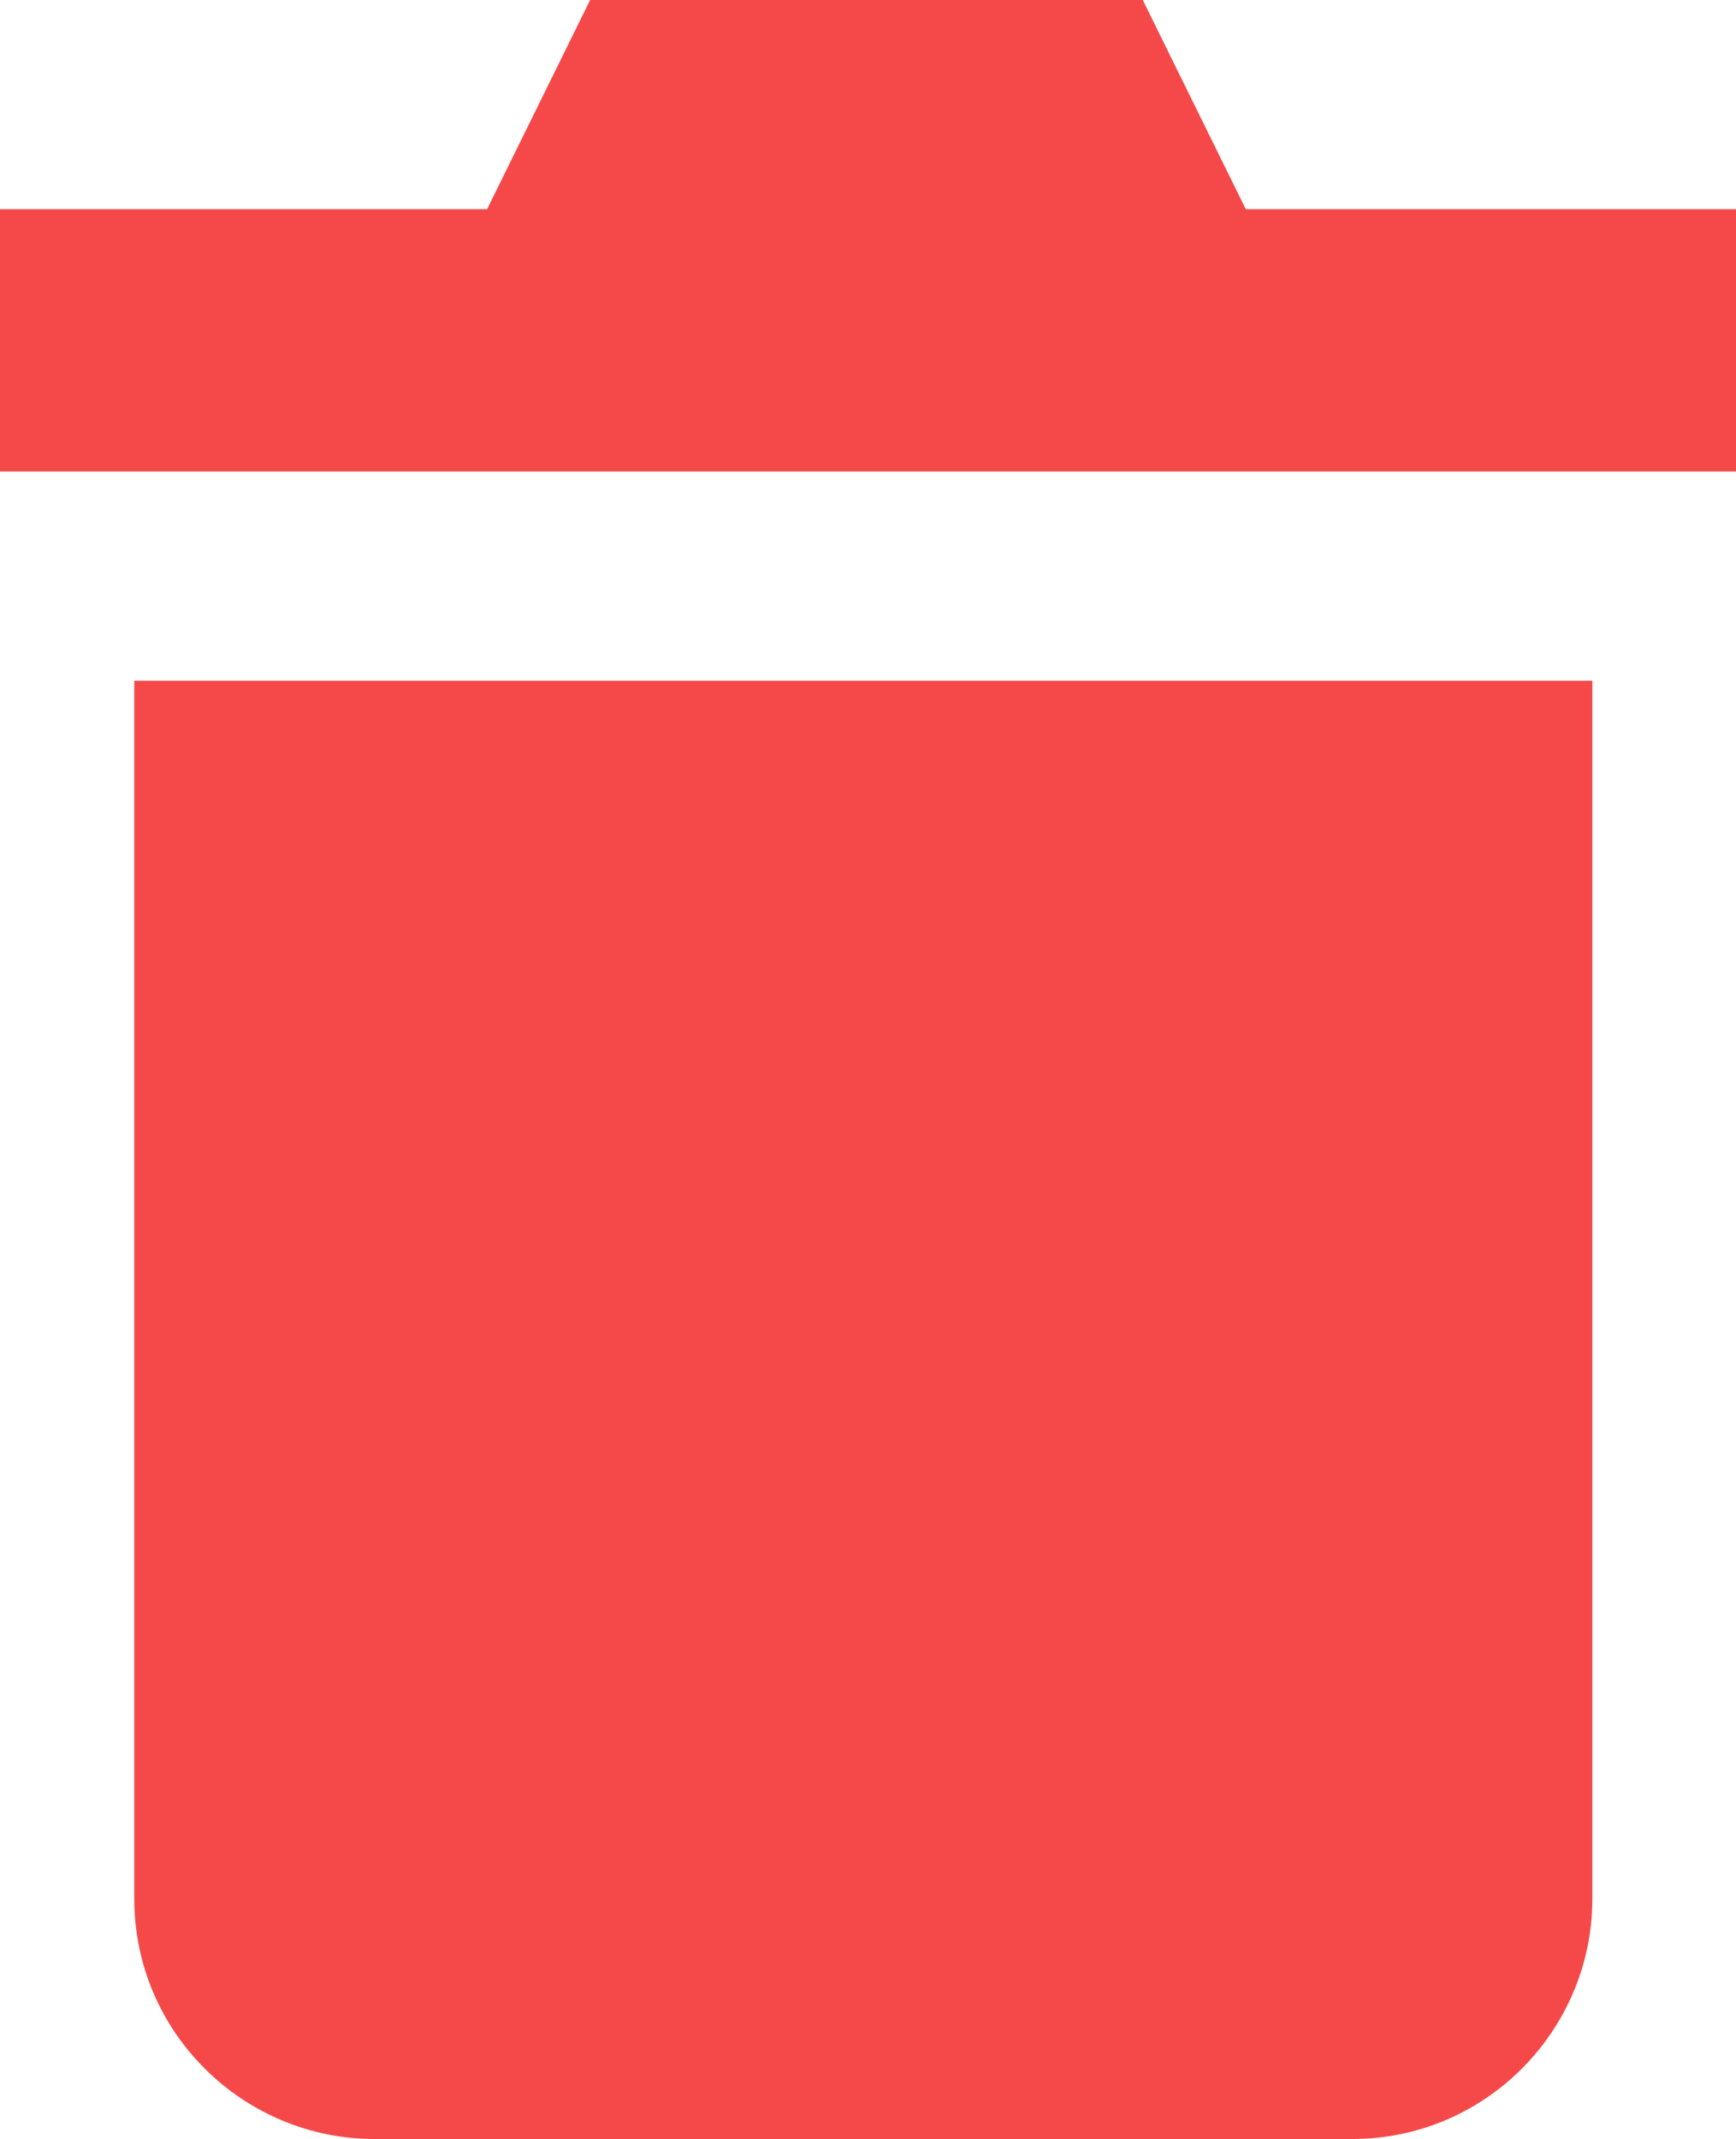 <svg xmlns="http://www.w3.org/2000/svg" viewBox="0 0 55.6 68.5">
	<path fill="#f54949" d="M39.9,6.7L36.6,0H18.9l-3.3,6.7H0v8.4h55.6V6.7H39.9z"/>
	<path fill="#f54949" d="M4.3,60.8c0,4.3,3.5,7.7,7.7,7.7h31.3c4.3,0,7.7-3.5,7.7-7.7v-39H4.3V60.8z"/>
</svg>
